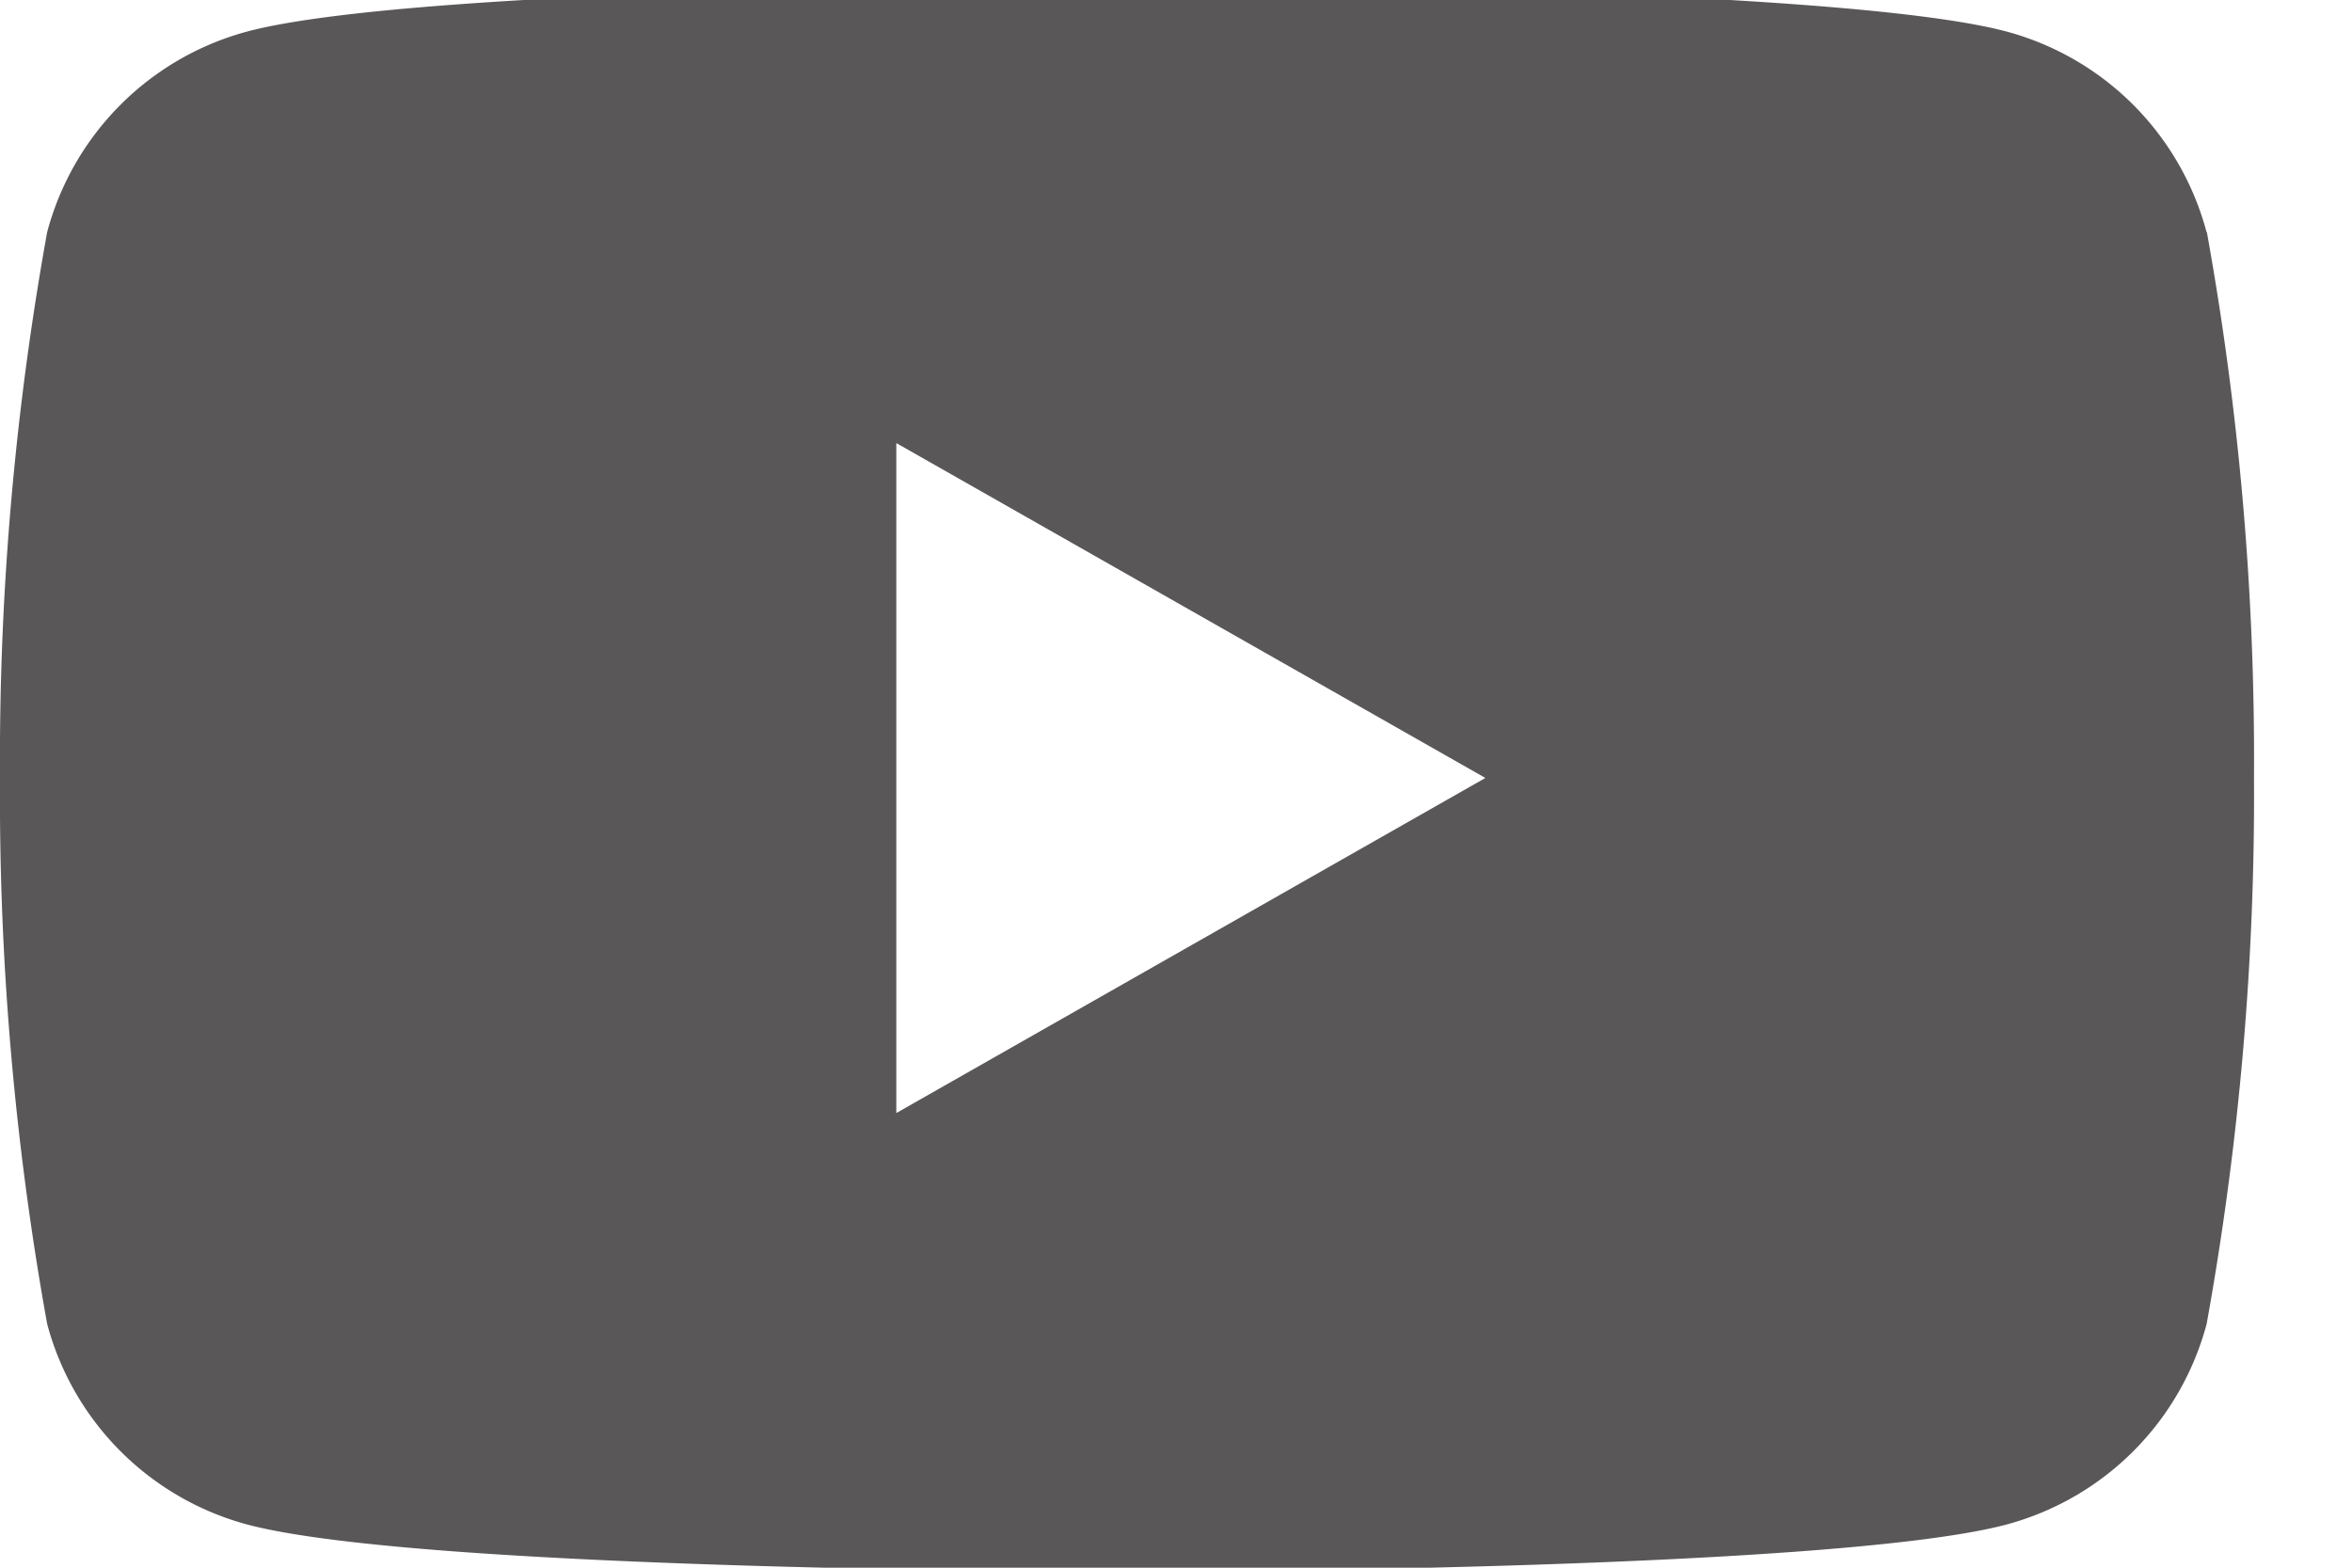 <svg xmlns="http://www.w3.org/2000/svg" xmlns:xlink="http://www.w3.org/1999/xlink" width="24" height="16" viewBox="0 0 24 16">
  <defs>
    <clipPath id="clip-path">
      <rect id="長方形_134" data-name="長方形 134" width="24" height="16" fill="#595757"/>
    </clipPath>
  </defs>
  <g id="グループ_183" data-name="グループ 183" transform="translate(0 -0.14)">
    <g id="グループ_182" data-name="グループ 182" transform="translate(0 0.14)" clip-path="url(#clip-path)">
      <path id="パス_323" data-name="パス 323" d="M22.516,2.53A2.889,2.889,0,0,0,20.483.484C18.69,0,11.5,0,11.5,0S4.307,0,2.514.484A2.889,2.889,0,0,0,.481,2.53,30.309,30.309,0,0,0,0,8.1a30.309,30.309,0,0,0,.481,5.571,2.89,2.89,0,0,0,2.033,2.046c1.793.484,8.985.484,8.985.484s7.191,0,8.985-.484a2.89,2.89,0,0,0,2.033-2.046A30.309,30.309,0,0,0,23,8.1a30.309,30.309,0,0,0-.481-5.571M9.146,11.52V4.682L15.157,8.1Z" transform="translate(0 -0.16)" fill="#595757"/>
    </g>
  </g>
</svg>
